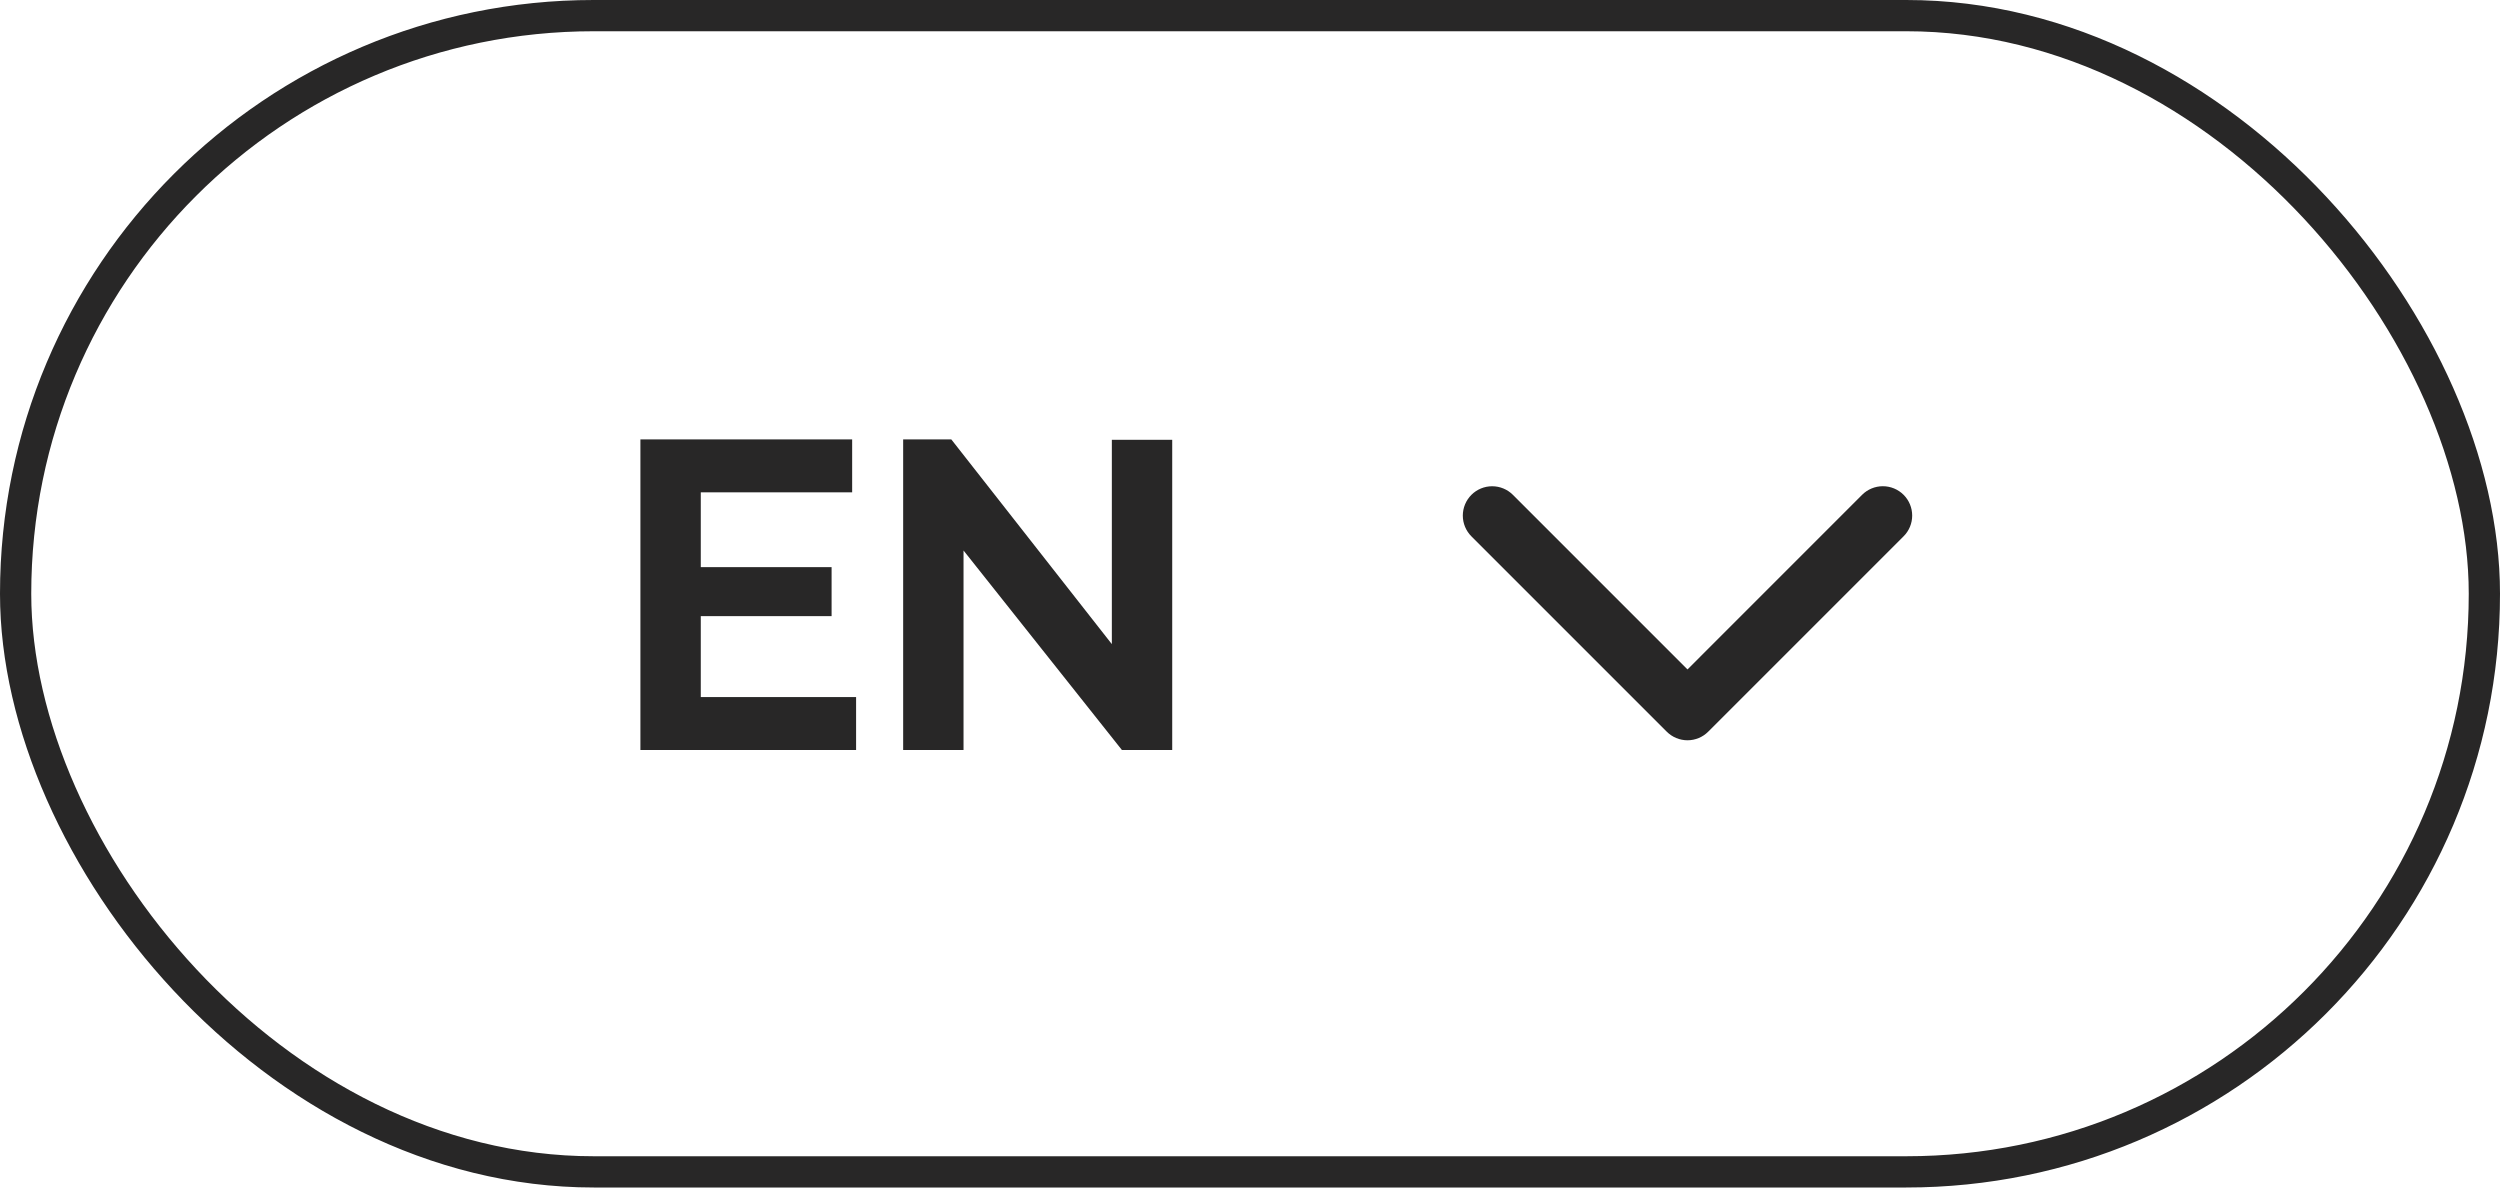 <?xml version="1.0" encoding="UTF-8"?> <svg xmlns="http://www.w3.org/2000/svg" width="80" height="38" viewBox="0 0 80 38" fill="none"> <path d="M27.395 22.306V24H20.493V14.06H27.269V15.754H22.425V18.148H26.611V19.716H22.425V22.306H27.395ZM30.833 17.616V24H28.901V14.06H30.441L35.579 20.612V14.074H37.511V24H35.901L30.833 17.616Z" fill="#282727"></path> <path d="M60.913 17.163L54.663 23.413C54.576 23.5 54.473 23.57 54.359 23.617C54.245 23.664 54.123 23.689 53.999 23.689C53.876 23.689 53.754 23.664 53.64 23.617C53.526 23.57 53.422 23.5 53.335 23.413L47.085 17.163C46.909 16.987 46.81 16.748 46.81 16.499C46.81 16.25 46.909 16.011 47.085 15.835C47.261 15.659 47.5 15.56 47.749 15.56C47.998 15.56 48.237 15.659 48.413 15.835L54 21.422L59.587 15.834C59.763 15.658 60.002 15.559 60.251 15.559C60.5 15.559 60.739 15.658 60.915 15.834C61.091 16.01 61.19 16.249 61.19 16.498C61.19 16.747 61.091 16.986 60.915 17.162L60.913 17.163Z" fill="#282727"></path> <rect x="0.5" y="0.5" width="79" height="37" rx="18.5" stroke="#282727"></rect> </svg> 